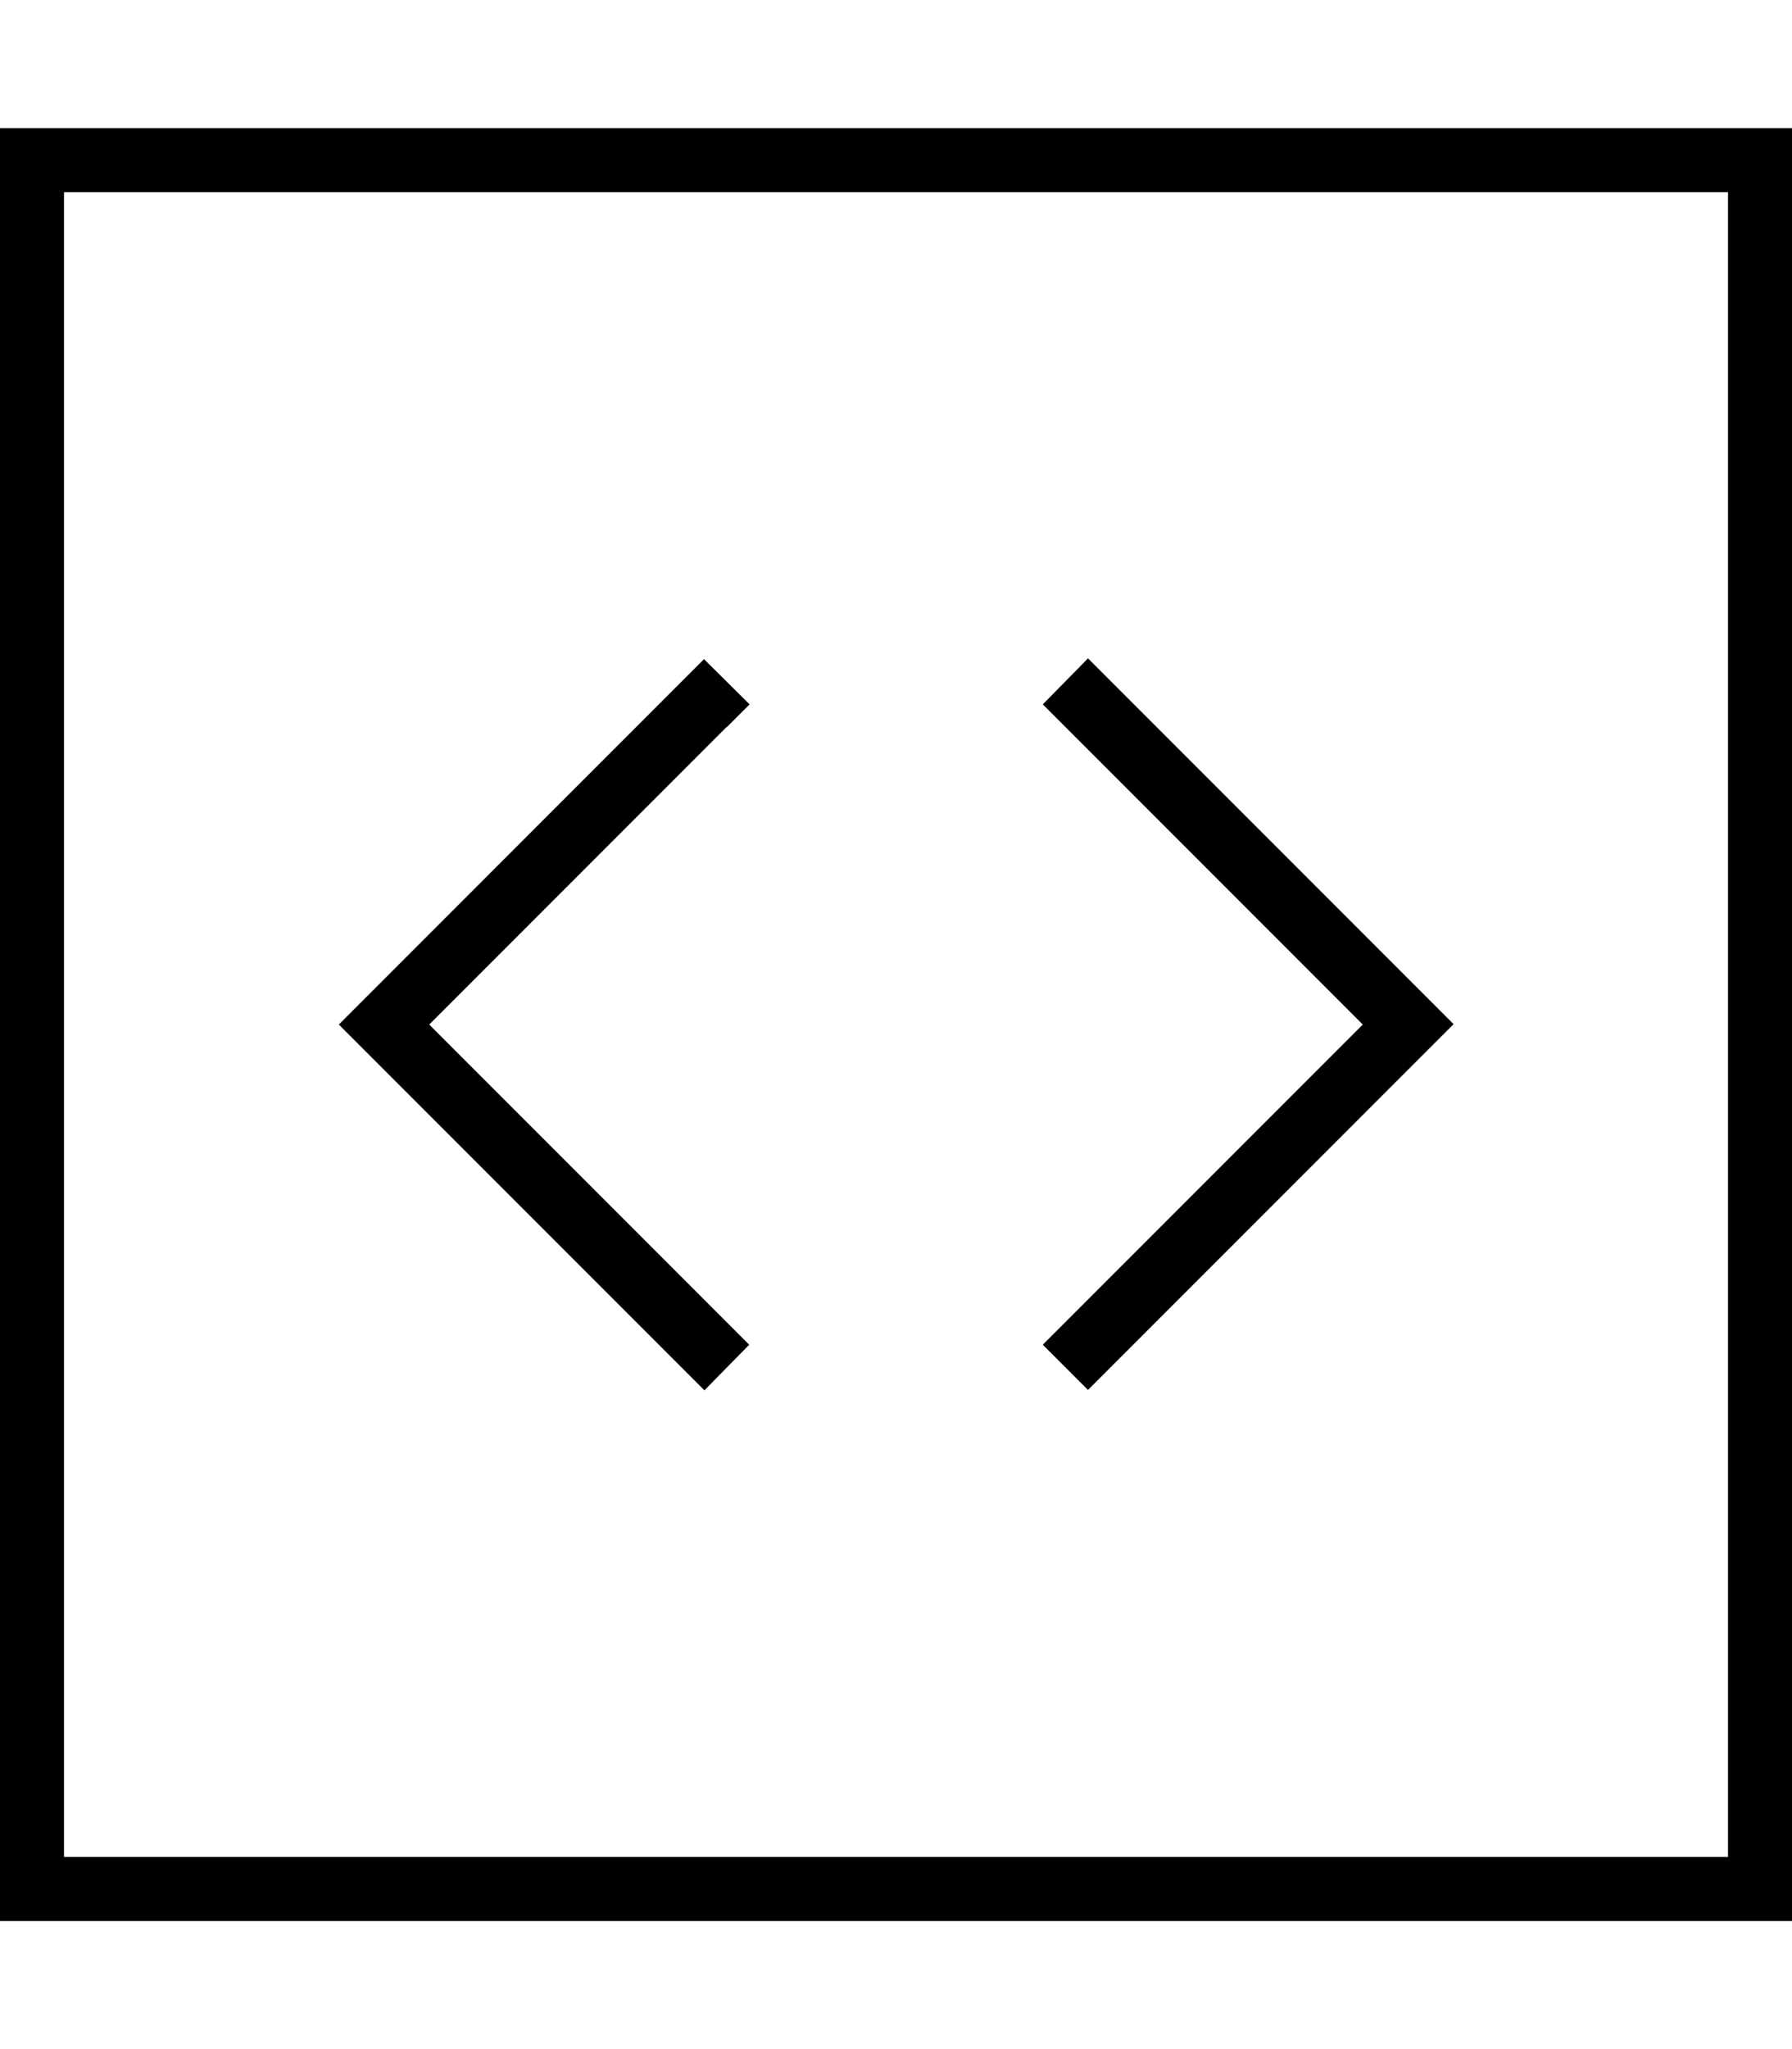 <svg xmlns="http://www.w3.org/2000/svg" viewBox="0 0 448 512"><!--! Font Awesome Pro 6.6.0 by @fontawesome - https://fontawesome.com License - https://fontawesome.com/license (Commercial License) Copyright 2024 Fonticons, Inc. --><path d="M432 48l0 416L16 464 16 48l416 0zM16 32L0 32 0 48 0 464l0 16 16 0 416 0 16 0 0-16 0-416 0-16-16 0L16 32zM260.7 176l5.7 5.7L340.7 256l-74.3 74.3-5.7 5.7L272 347.3l5.7-5.7 80-80 5.7-5.7-5.7-5.7-80-80-5.7-5.7L260.7 176zm-79 5.7l5.7-5.7L176 164.7l-5.7 5.7-80 80L84.7 256l5.7 5.7 80 80 5.7 5.7L187.3 336l-5.7-5.7L107.3 256l74.3-74.3z"/></svg>